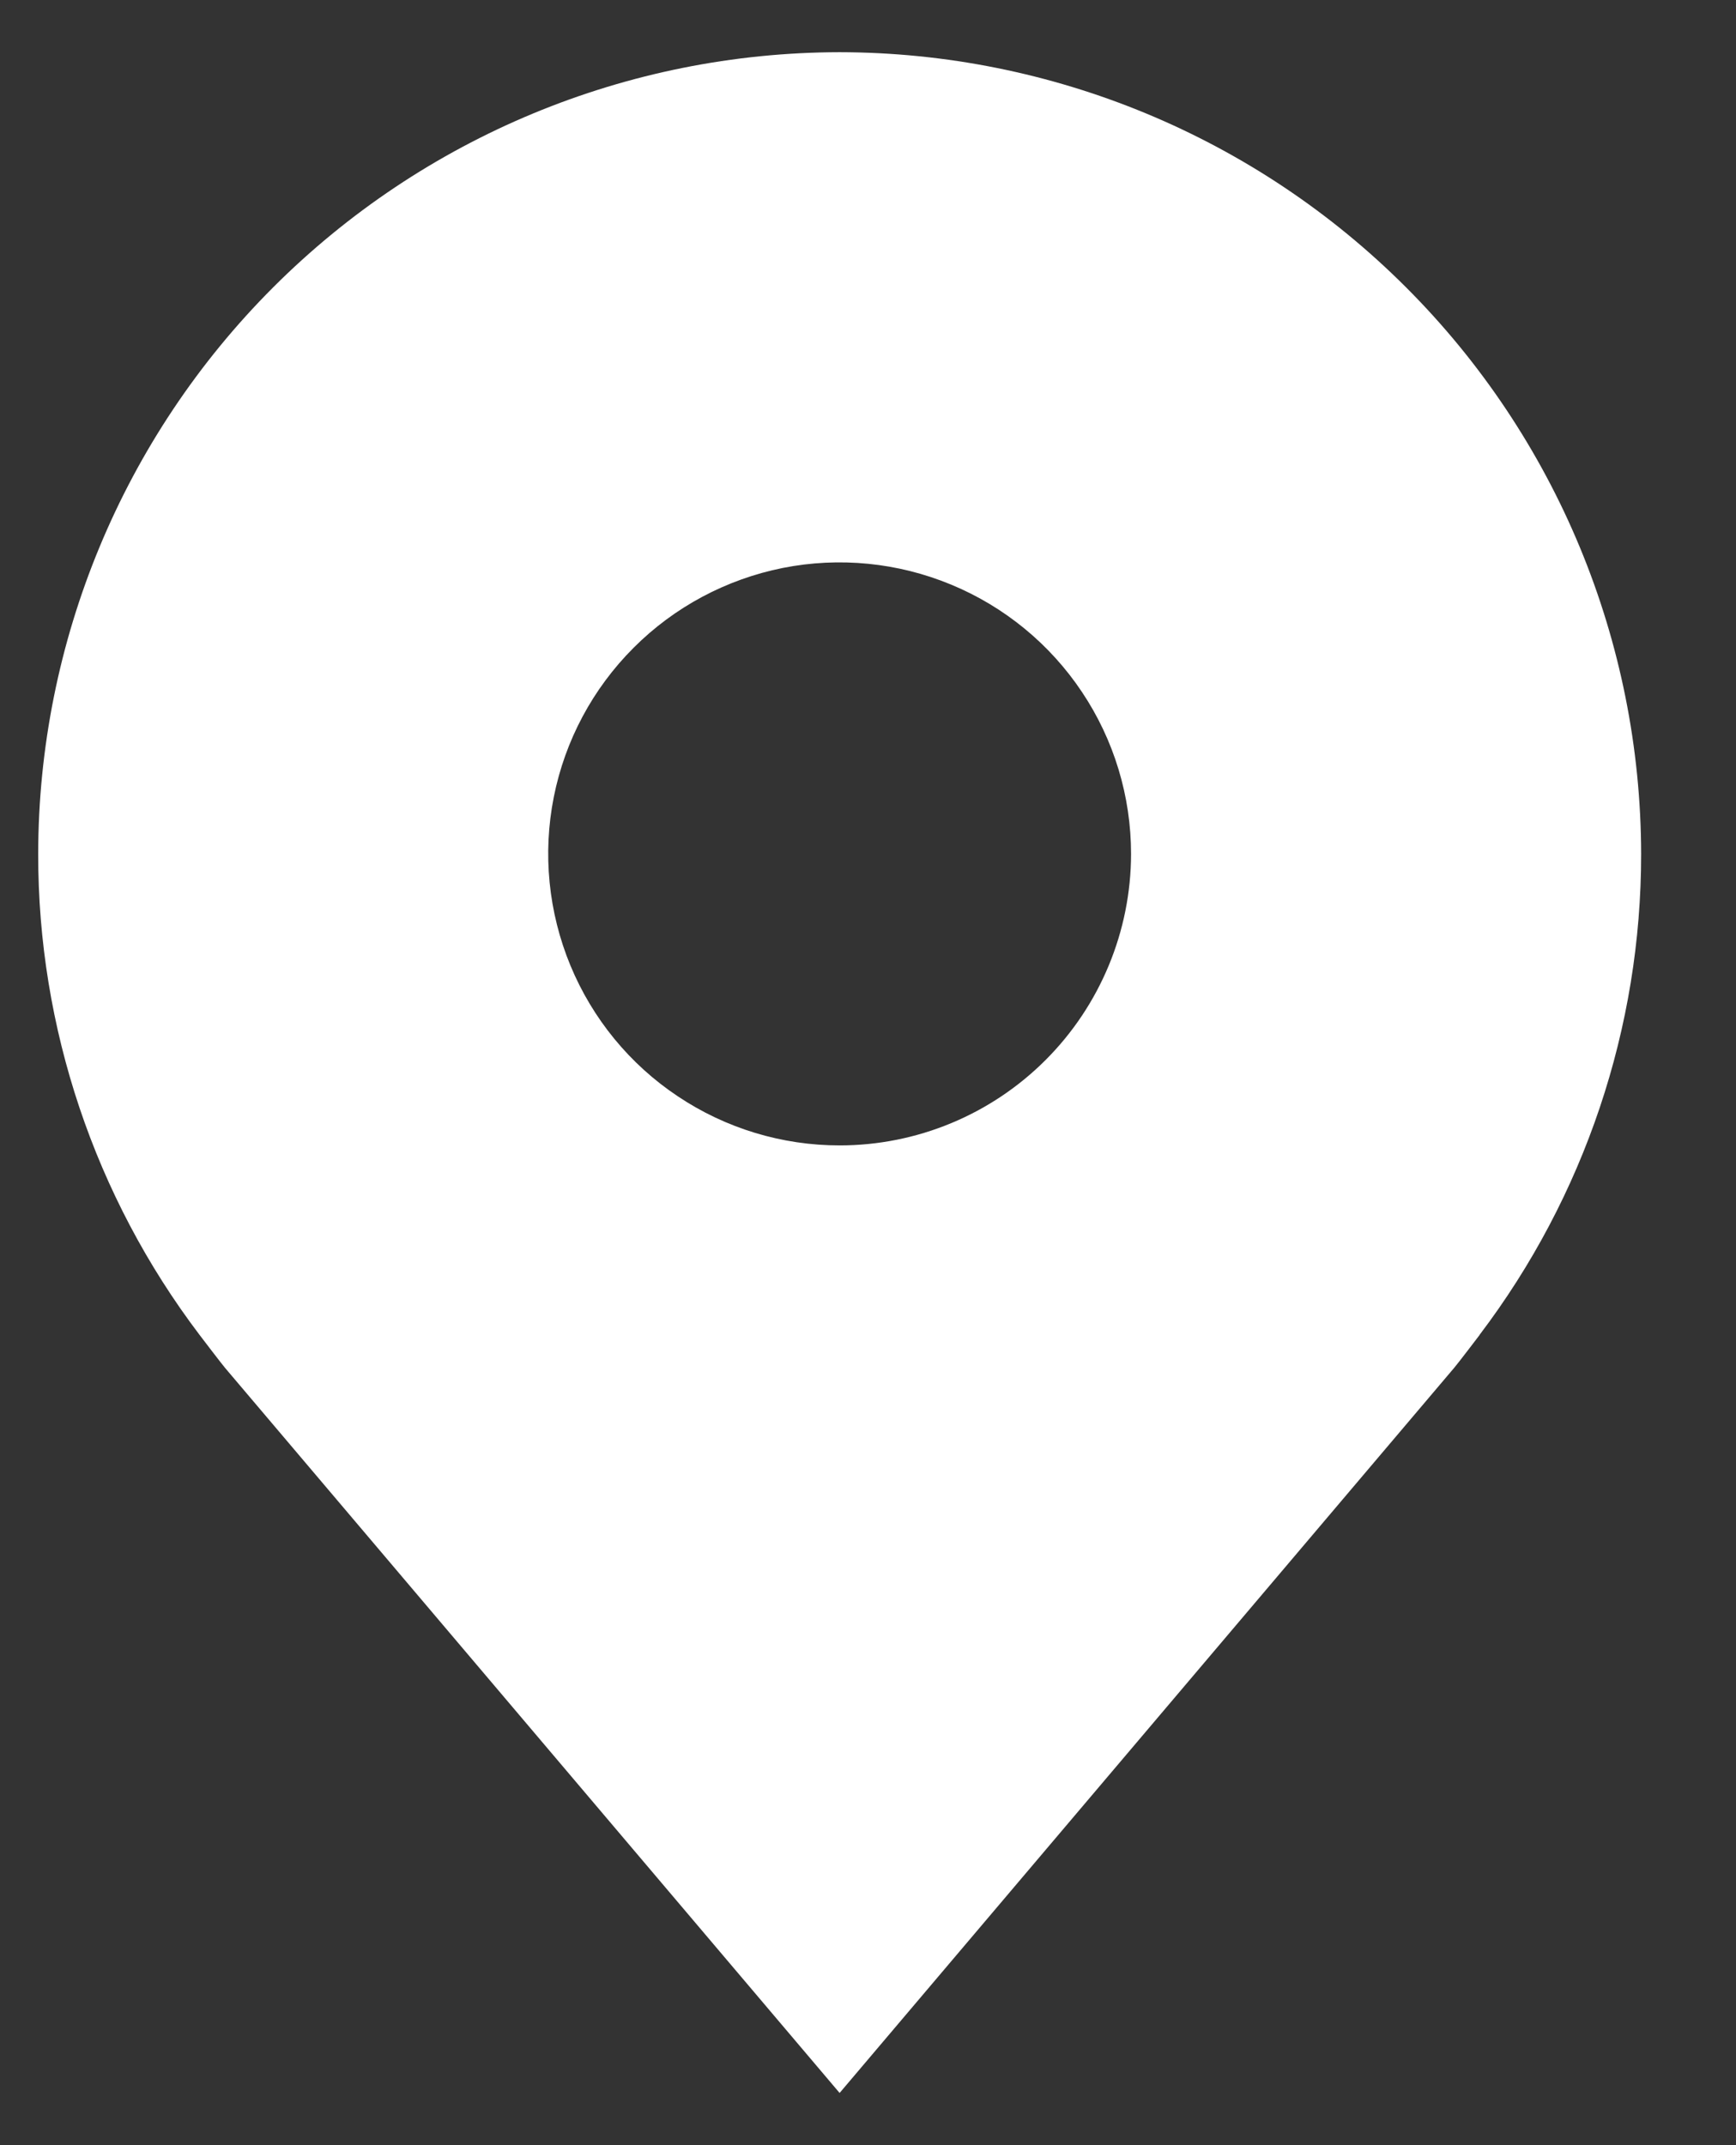 <svg width="17" height="21" viewBox="0 0 17 21" fill="none" xmlns="http://www.w3.org/2000/svg">
<rect x="0" y="0" width="17" height="21" fill="#333333" stroke="none"/>
<path d="M8.222 0.511C6.141 0.514 4.147 1.341 2.675 2.813C1.204 4.284 0.376 6.279 0.374 8.36C0.372 10.06 0.927 11.714 1.955 13.069C1.955 13.069 2.169 13.35 2.204 13.391L8.222 20.489L14.243 13.387C14.275 13.35 14.489 13.069 14.489 13.069L14.49 13.066C15.517 11.712 16.072 10.059 16.071 8.36C16.068 6.279 15.241 4.284 13.769 2.813C12.298 1.341 10.303 0.514 8.222 0.511ZM8.222 11.213C7.658 11.213 7.106 11.046 6.637 10.732C6.167 10.419 5.802 9.973 5.586 9.452C5.37 8.93 5.313 8.356 5.423 7.803C5.533 7.249 5.805 6.741 6.204 6.342C6.603 5.942 7.112 5.671 7.665 5.56C8.219 5.45 8.793 5.507 9.314 5.723C9.836 5.939 10.282 6.305 10.595 6.774C10.909 7.243 11.076 7.795 11.076 8.36C11.075 9.116 10.774 9.842 10.239 10.377C9.704 10.912 8.979 11.213 8.222 11.213Z" fill="white"/>
</svg>
